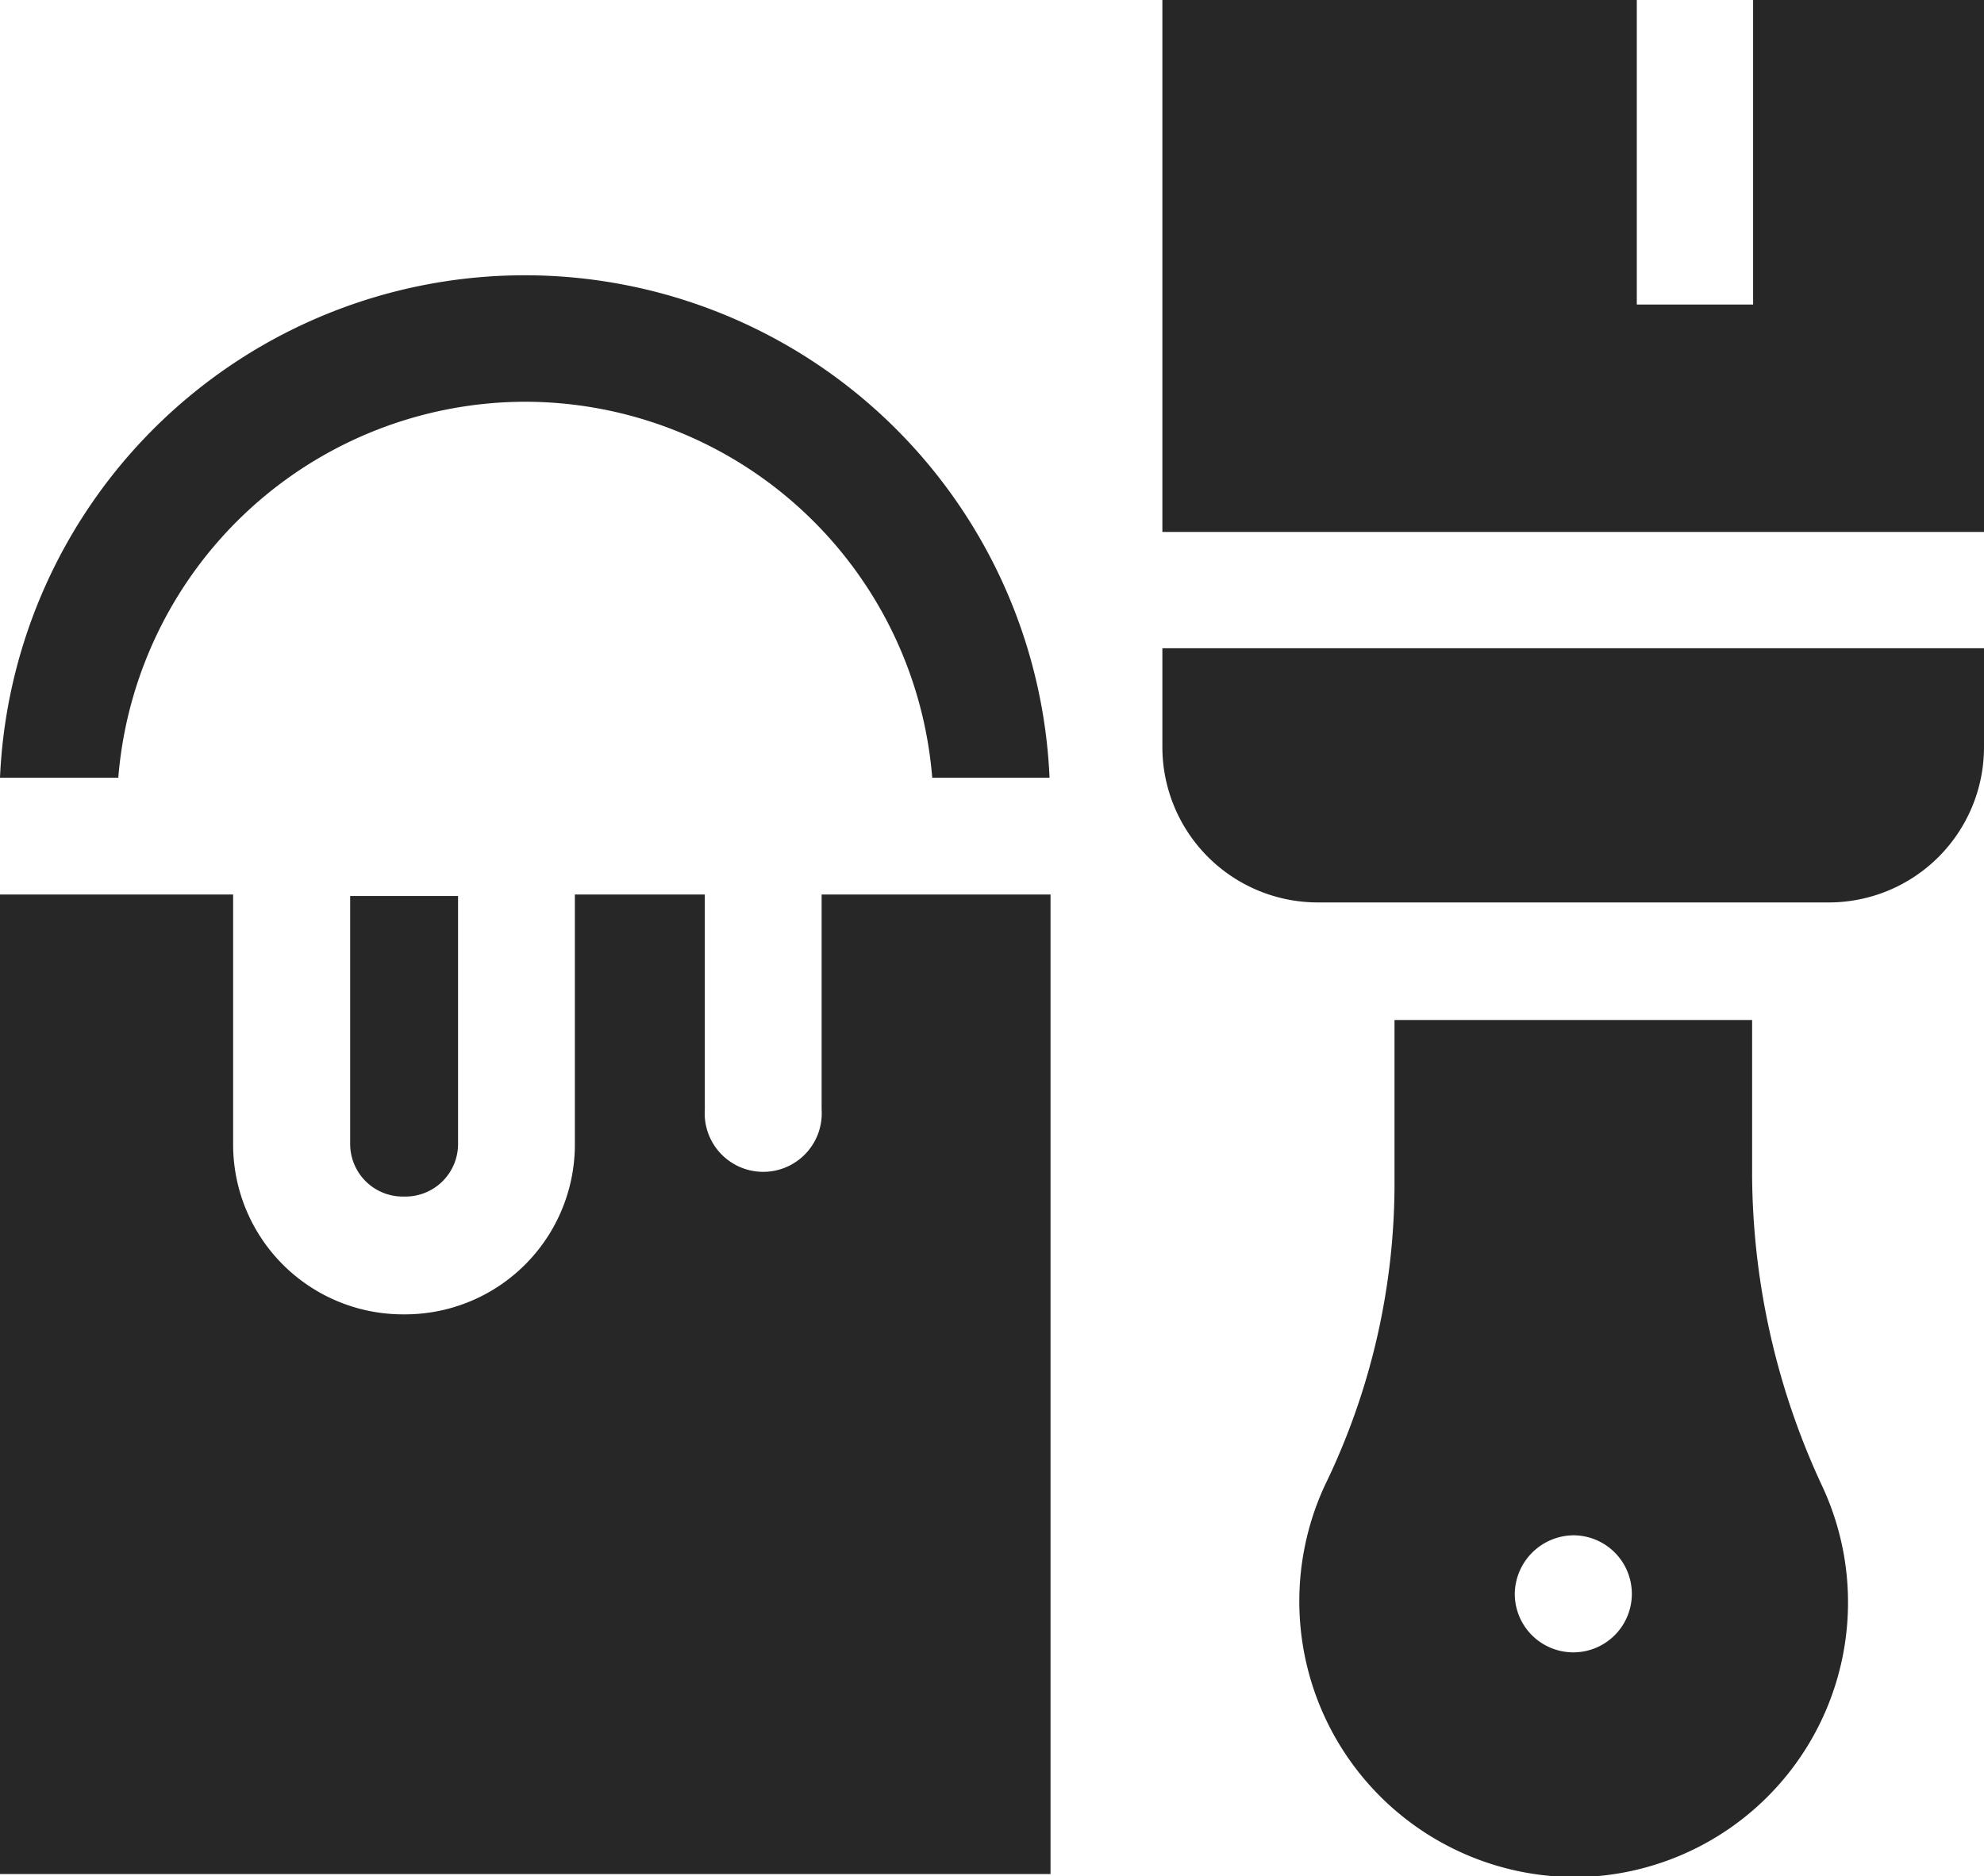 <svg xmlns="http://www.w3.org/2000/svg" viewBox="0 0 80 75.65"><defs><style>.cls-1{fill:#272727;}</style></defs><g id="Layer_2" data-name="Layer 2"><g id="Layer_1-2" data-name="Layer 1"><path class="cls-1" d="M14.12,46.13a2.12,2.12,0,0,0,2.11,2.12h.12a2.12,2.12,0,0,0,2.12-2.12v-10H14.12Z"></path><path class="cls-1" d="M33.13,36.07v8.67a2.36,2.36,0,1,1-4.71,0V36.07H23.18V46.13A6.85,6.85,0,0,1,16.35,53h-.12A6.85,6.85,0,0,1,9.4,46.13V36.07H0v39.5H42.36V36.07Z"></path><path class="cls-1" d="M21.18,16.2A16.49,16.49,0,0,1,37.59,31.36h4.73A21.18,21.18,0,0,0,0,31.36H4.77A16.49,16.49,0,0,1,21.18,16.2Z"></path><path class="cls-1" d="M80,21.45V0H70.69V12.28H66V0H46.87V21.45Z"></path><path class="cls-1" d="M73.75,36.39A6.26,6.26,0,0,0,80,30.14v-4H46.87v4a6.27,6.27,0,0,0,6.25,6.25Z"></path><path class="cls-1" d="M56.23,41.13V47.9a27.87,27.87,0,0,1-2.81,12,11.12,11.12,0,0,0,10,15.79h.37A11.08,11.08,0,0,0,73.51,60a30,30,0,0,1-2.86-12.54V41.13Zm7.21,20.78a2.36,2.36,0,1,1-2.36,2.36A2.39,2.39,0,0,1,63.44,61.91Z"></path></g></g></svg>